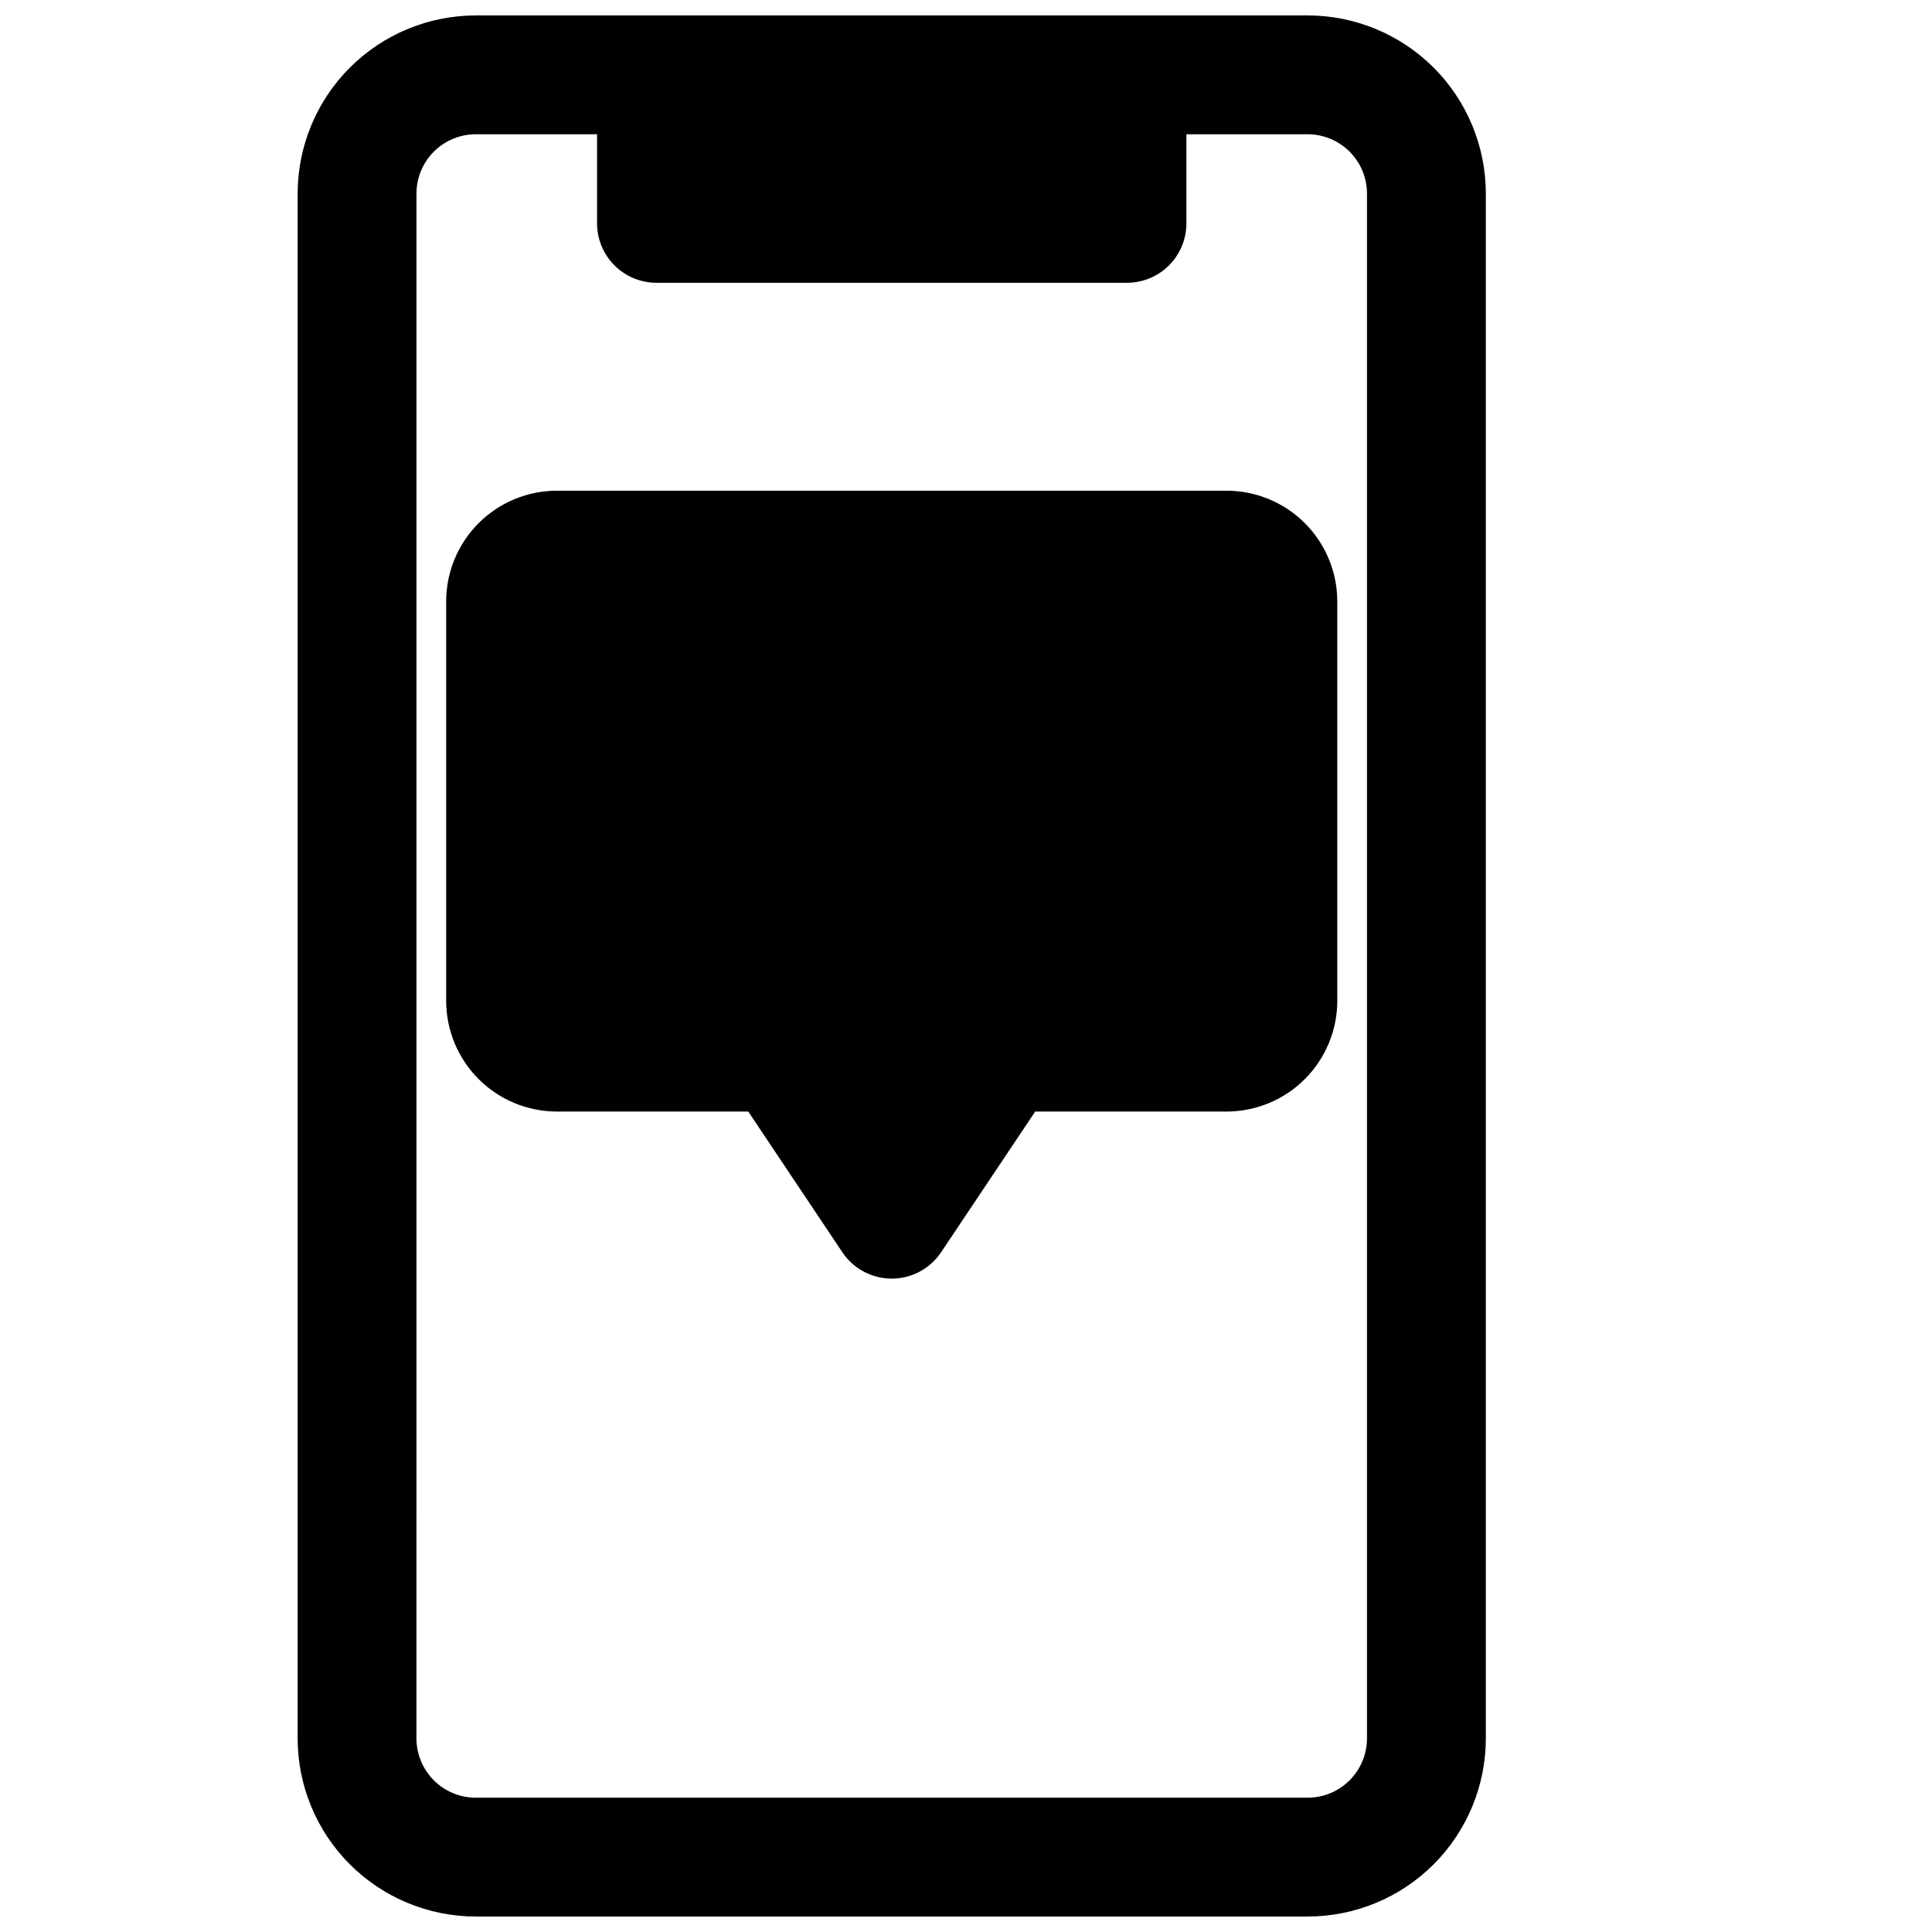 <?xml version="1.0" encoding="UTF-8"?>
<!-- Uploaded to: SVG Repo, www.svgrepo.com, Generator: SVG Repo Mixer Tools -->
<svg width="800px" height="800px" version="1.1" viewBox="144 144 512 512" xmlns="http://www.w3.org/2000/svg">
 <defs>
  <clipPath id="a">
   <path d="m222 148.09h316v503.81h-316z"/>
  </clipPath>
 </defs>
 <g clip-path="url(#a)">
  <path d="m270.11 651.9h220.42c12.527 0 24.539-4.977 33.398-13.832 8.855-8.859 13.832-20.871 13.832-33.398v-409.35c0-12.523-4.977-24.539-13.832-33.398-8.859-8.855-20.871-13.832-33.398-13.832h-220.42c-12.527 0-24.539 4.977-33.398 13.832-8.855 8.859-13.832 20.875-13.832 33.398v409.35c0 12.527 4.977 24.539 13.832 33.398 8.859 8.855 20.871 13.832 33.398 13.832zm-15.742-456.58c0-4.176 1.656-8.18 4.609-11.133 2.953-2.949 6.957-4.609 11.133-4.609h32.117v23.617c0 4.176 1.66 8.18 4.613 11.133s6.957 4.609 11.133 4.609h124.69c4.176 0 8.18-1.656 11.133-4.609s4.613-6.957 4.613-11.133v-23.617h32.117c4.176 0 8.18 1.66 11.133 4.609 2.953 2.953 4.609 6.957 4.609 11.133v409.35c0 4.176-1.656 8.18-4.609 11.133-2.953 2.953-6.957 4.609-11.133 4.609h-220.42c-4.176 0-8.18-1.656-11.133-4.609-2.953-2.953-4.609-6.957-4.609-11.133z"/>
 </g>
 <path d="m291.6 438.57h50.695l24.953 37.312v0.004c2.926 4.352 7.824 6.961 13.07 6.961 5.242 0 10.141-2.609 13.066-6.961l24.953-37.312h50.695v-0.004c7.789 0 15.258-3.094 20.762-8.598 5.508-5.508 8.602-12.977 8.602-20.766v-105.8c0-7.789-3.094-15.258-8.602-20.766-5.504-5.504-12.973-8.598-20.762-8.598h-177.43c-7.789 0-15.258 3.094-20.762 8.598-5.508 5.508-8.602 12.977-8.602 20.766v105.8c0 7.789 3.094 15.258 8.602 20.766 5.504 5.504 12.973 8.598 20.762 8.598z"/>
</svg>